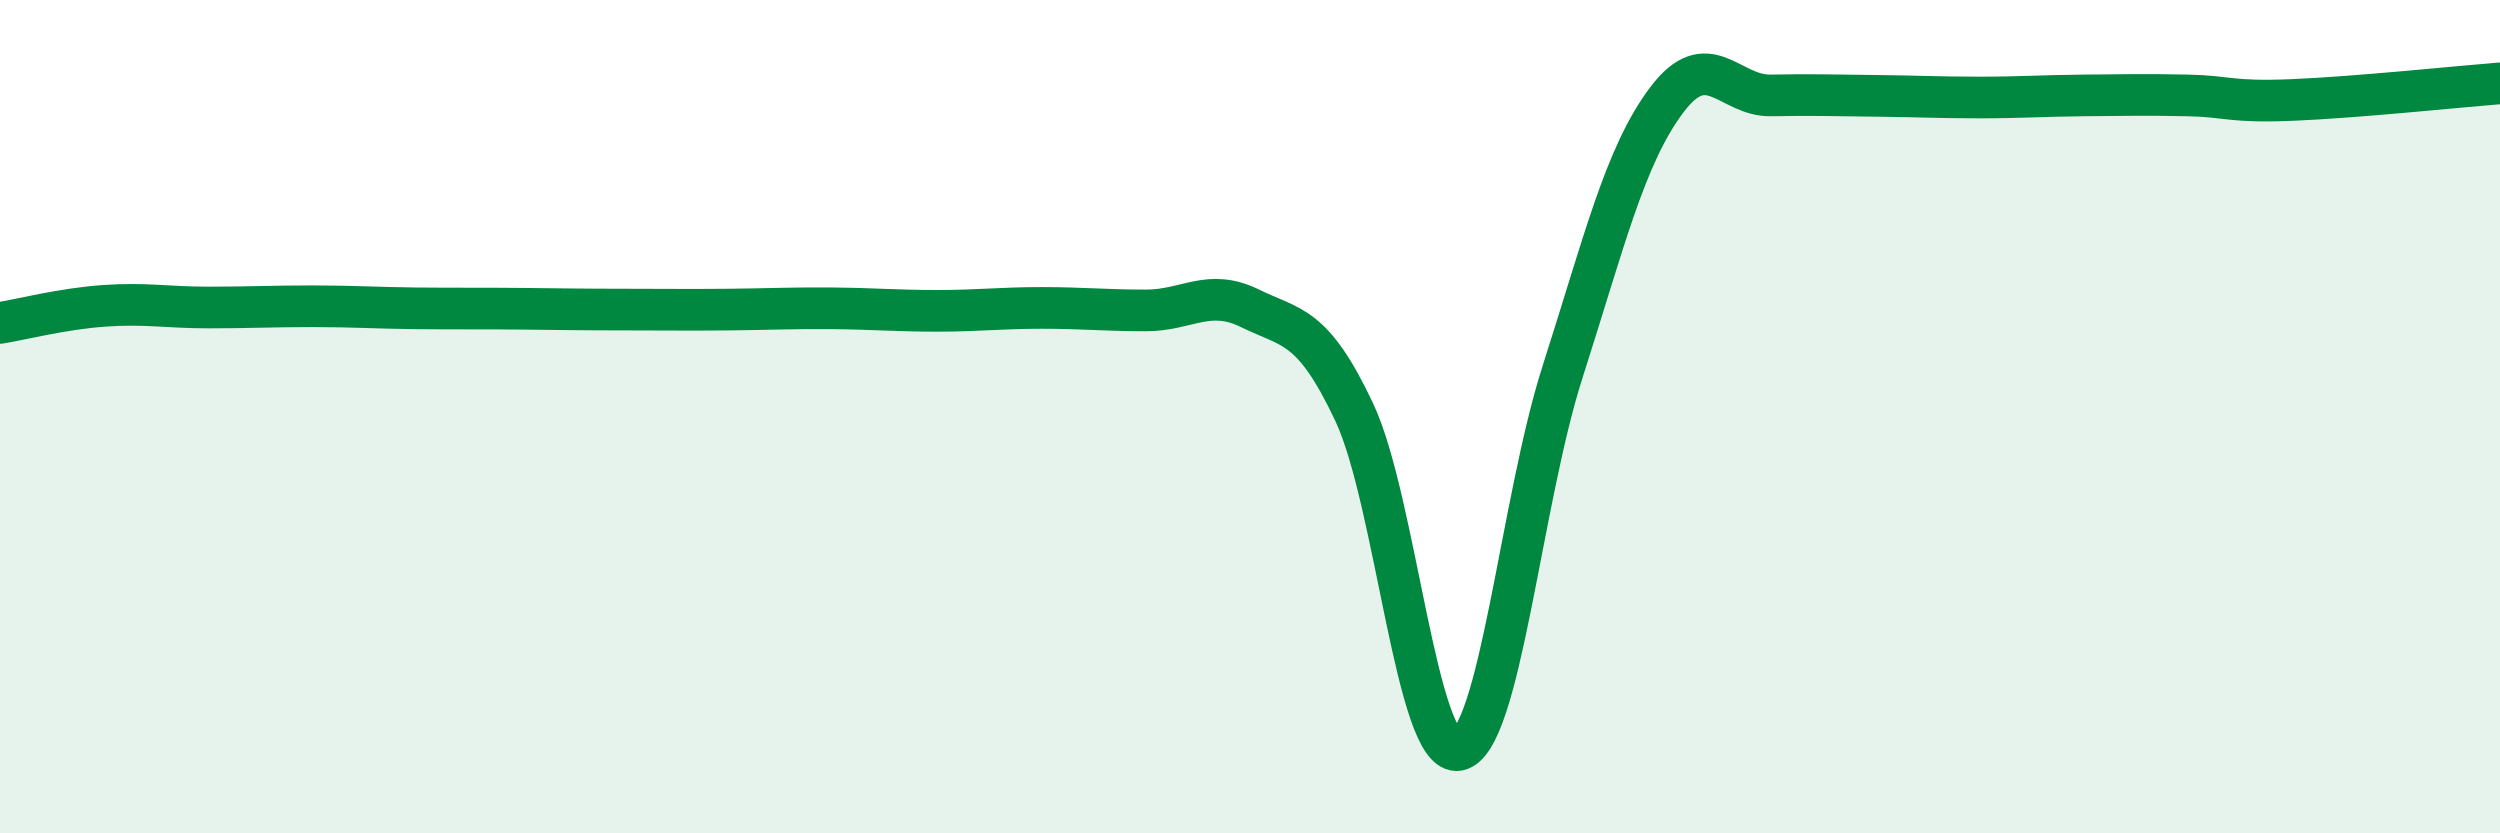 
    <svg width="60" height="20" viewBox="0 0 60 20" xmlns="http://www.w3.org/2000/svg">
      <path
        d="M 0,7.75 C 0.5,7.67 1.5,7.41 2.5,7.34 C 3.5,7.27 4,7.38 5,7.38 C 6,7.38 6.5,7.35 7.5,7.35 C 8.5,7.35 9,7.39 10,7.4 C 11,7.41 11.5,7.4 12.5,7.41 C 13.5,7.42 14,7.43 15,7.43 C 16,7.43 16.5,7.44 17.5,7.43 C 18.5,7.42 19,7.39 20,7.4 C 21,7.41 21.5,7.46 22.5,7.46 C 23.5,7.46 24,7.39 25,7.39 C 26,7.39 26.5,7.45 27.5,7.45 C 28.5,7.45 29,6.91 30,7.4 C 31,7.89 31.5,7.77 32.5,9.89 C 33.5,12.01 34,18.19 35,18 C 36,17.81 36.5,12.05 37.5,8.93 C 38.5,5.81 39,3.73 40,2.4 C 41,1.07 41.5,2.31 42.5,2.29 C 43.5,2.27 44,2.29 45,2.3 C 46,2.31 46.5,2.34 47.5,2.34 C 48.5,2.34 49,2.3 50,2.29 C 51,2.28 51.5,2.27 52.5,2.29 C 53.5,2.31 53.5,2.46 55,2.4 C 56.5,2.34 59,2.08 60,2L60 20L0 20Z"
        fill="#008740"
        opacity="0.1"
        stroke-linecap="round"
        stroke-linejoin="round"
      />
      <path
        d="M 0,7.75 C 0.5,7.67 1.5,7.41 2.5,7.34 C 3.5,7.27 4,7.38 5,7.38 C 6,7.38 6.5,7.35 7.5,7.35 C 8.5,7.35 9,7.39 10,7.4 C 11,7.41 11.5,7.4 12.5,7.41 C 13.5,7.42 14,7.43 15,7.43 C 16,7.43 16.5,7.44 17.5,7.43 C 18.5,7.42 19,7.39 20,7.4 C 21,7.41 21.5,7.46 22.5,7.46 C 23.5,7.46 24,7.39 25,7.39 C 26,7.39 26.5,7.45 27.5,7.45 C 28.5,7.45 29,6.91 30,7.4 C 31,7.89 31.5,7.77 32.5,9.89 C 33.5,12.01 34,18.19 35,18 C 36,17.81 36.5,12.05 37.5,8.93 C 38.5,5.81 39,3.73 40,2.4 C 41,1.07 41.5,2.31 42.5,2.29 C 43.5,2.27 44,2.29 45,2.3 C 46,2.31 46.5,2.34 47.5,2.34 C 48.5,2.34 49,2.3 50,2.29 C 51,2.28 51.5,2.27 52.5,2.29 C 53.5,2.31 53.5,2.46 55,2.4 C 56.5,2.34 59,2.08 60,2"
        stroke="#008740"
        stroke-width="1"
        fill="none"
        stroke-linecap="round"
        stroke-linejoin="round"
      />
    </svg>
  